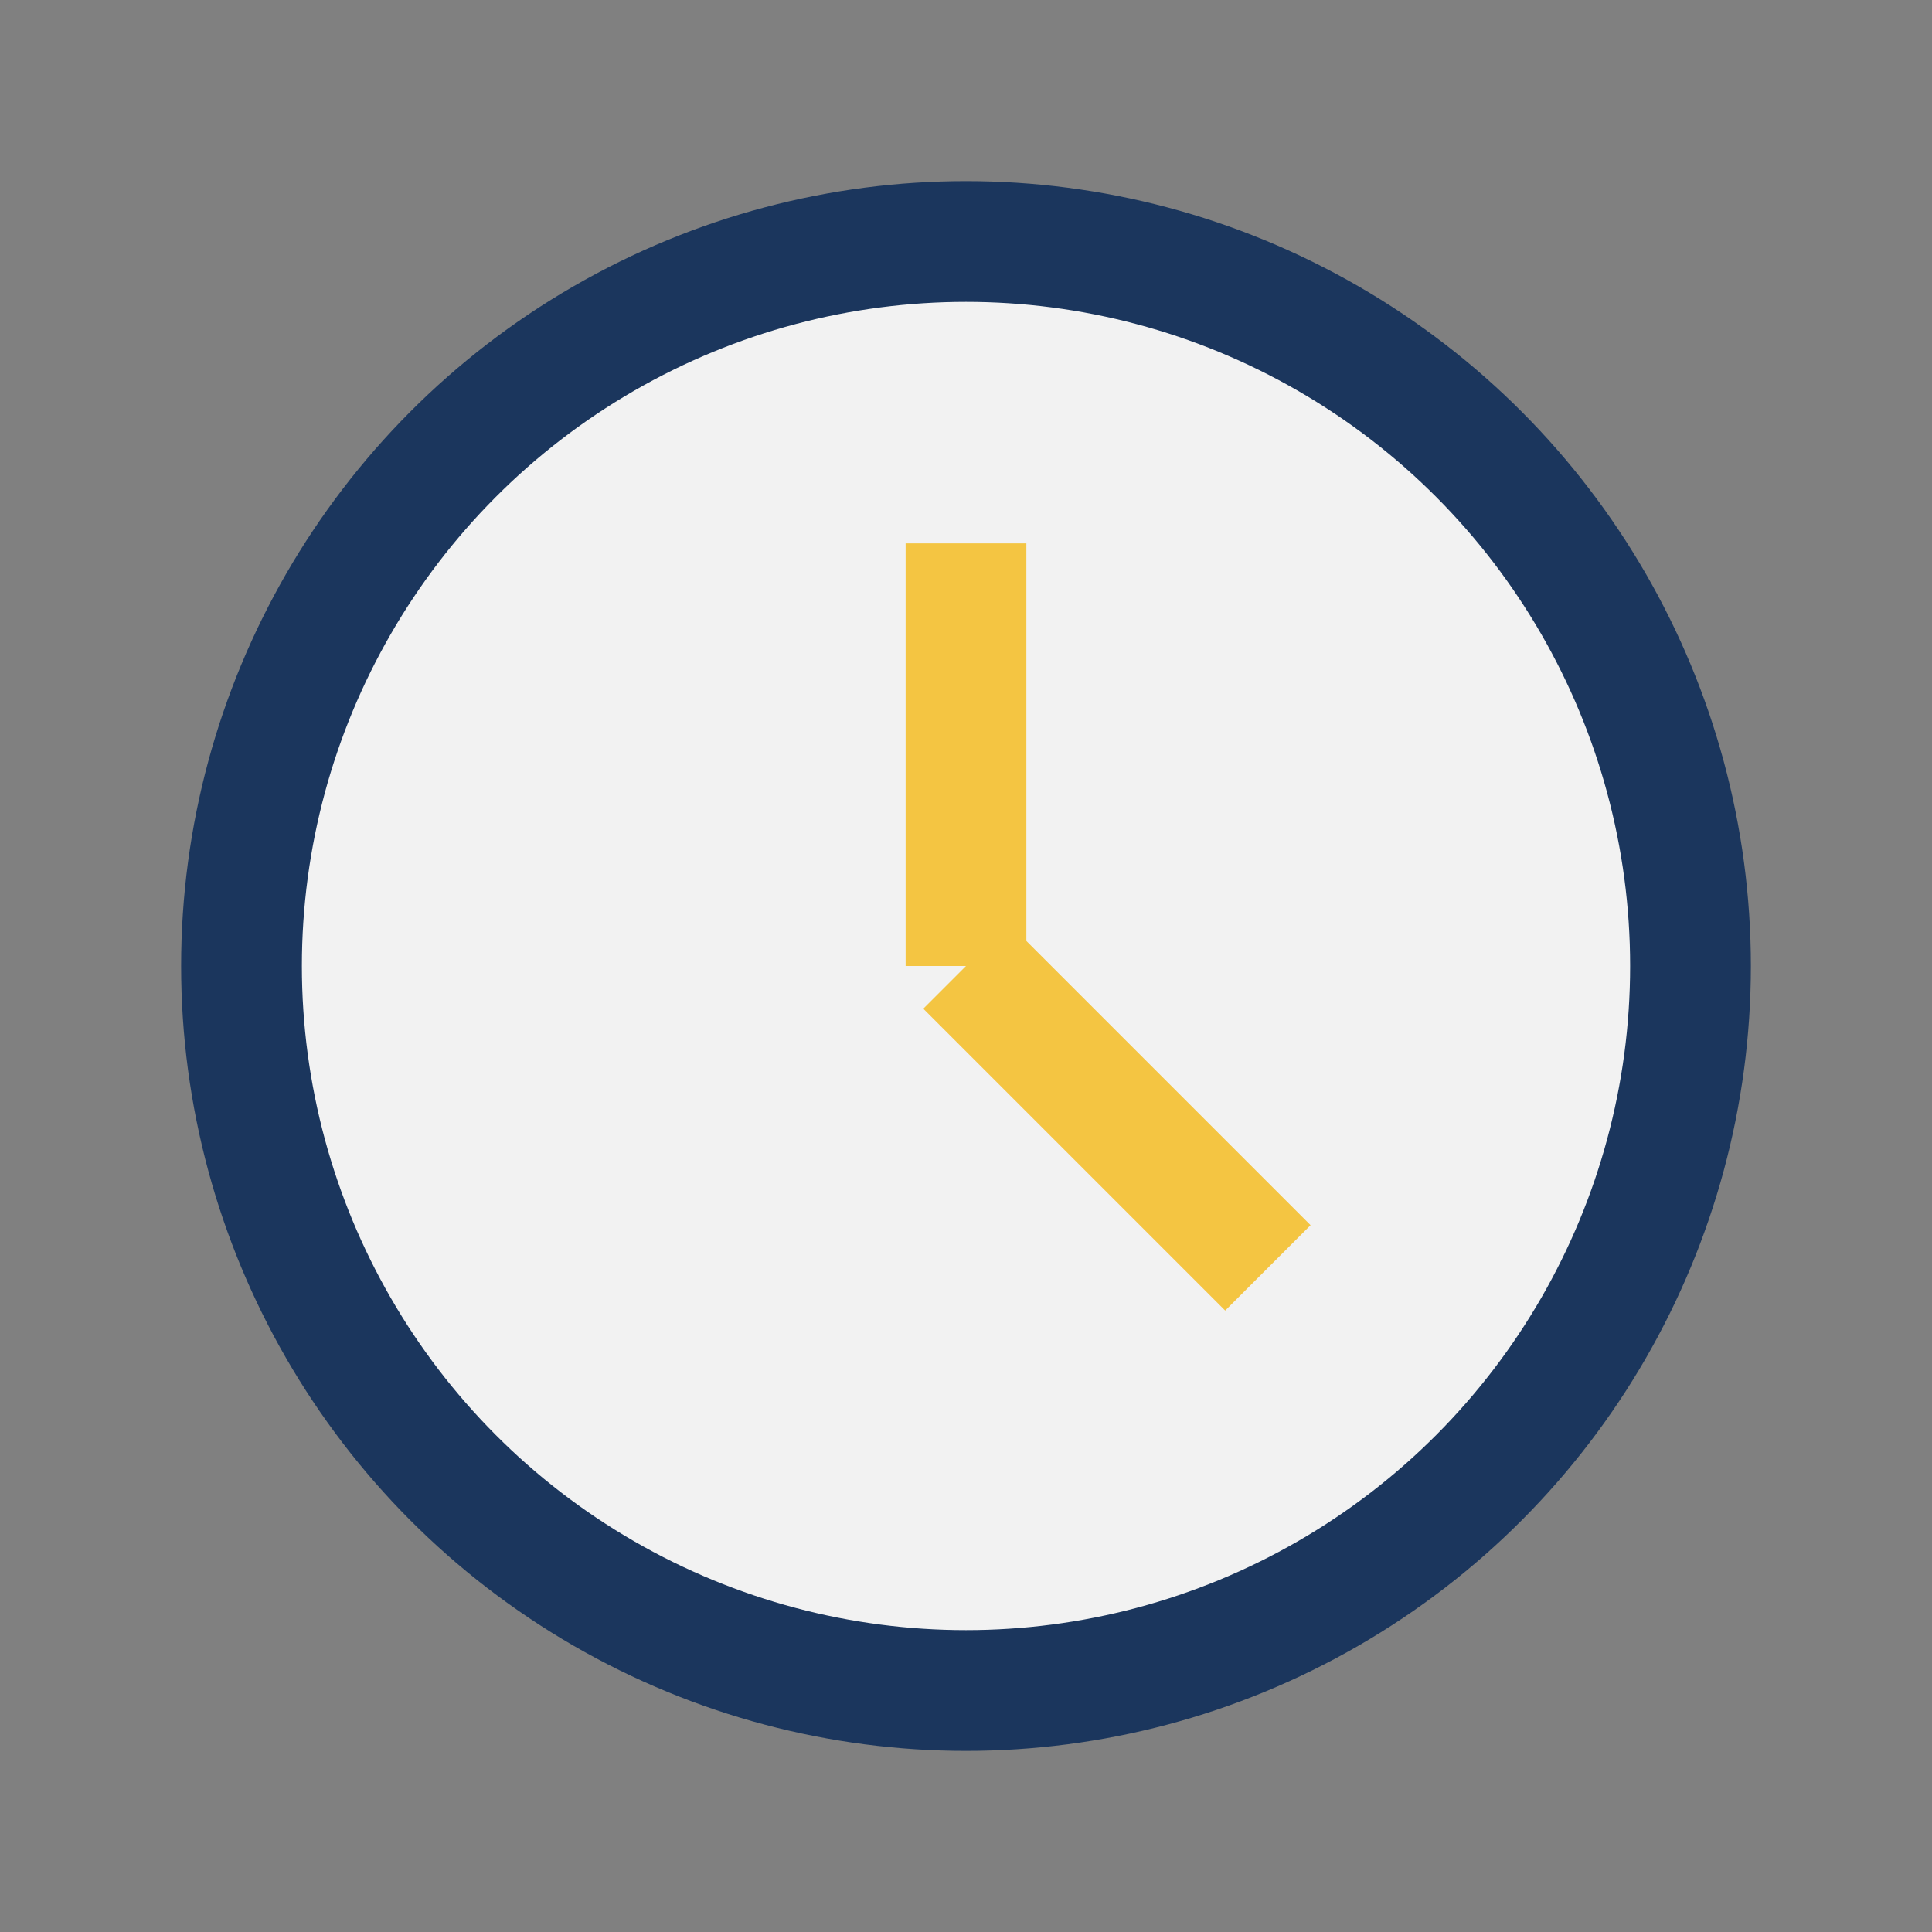 <?xml version="1.0" encoding="UTF-8"?>
<svg xmlns="http://www.w3.org/2000/svg" width="32" height="32" viewBox="0 0 32 32"><rect x="0" y="0" width="32" height="32" fill="#808080" stroke="none"/><circle cx="16" cy="16" r="12" fill="#F2F2F2" stroke="#1B365D" stroke-width="2"/><path d="M16 16v-7m0 7l5 5" stroke="#F4C542" stroke-width="2"/></svg>